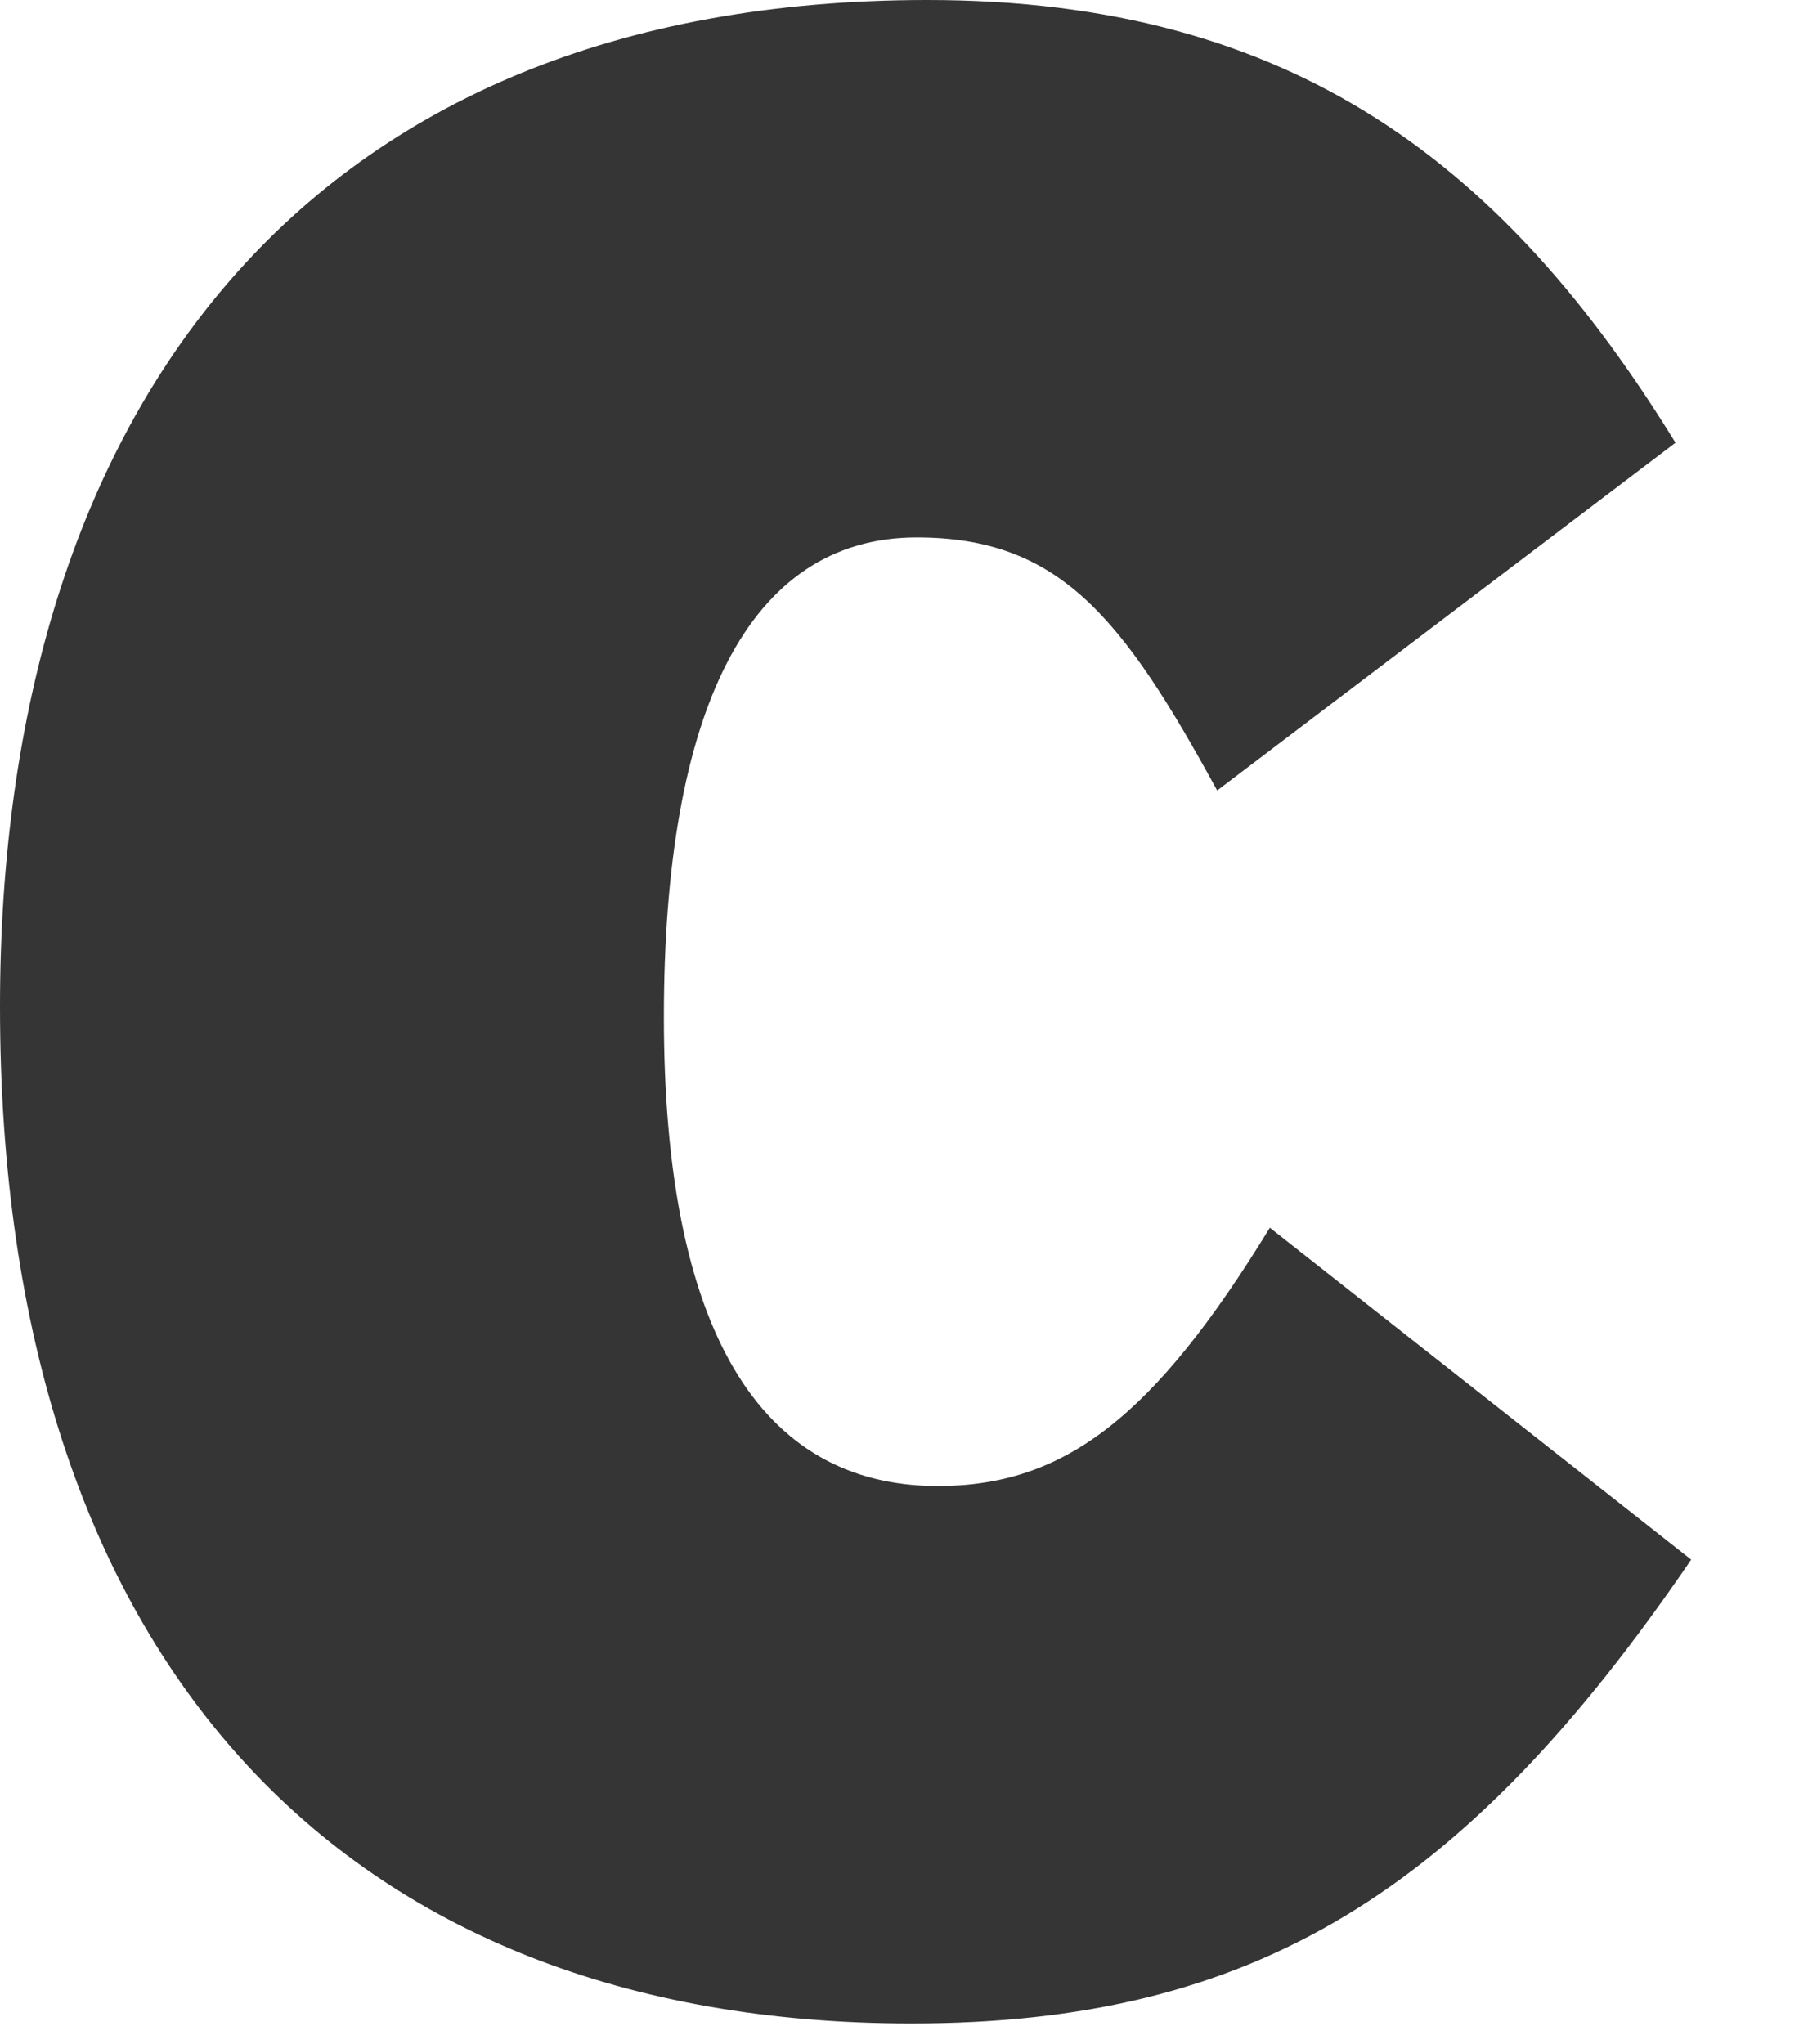 <?xml version="1.0" encoding="utf-8"?>
<svg xmlns="http://www.w3.org/2000/svg" fill="none" height="100%" overflow="visible" preserveAspectRatio="none" style="display: block;" viewBox="0 0 8 9" width="100%">
<path d="M4.129 6.542C3.34 6.542 2.923 5.846 2.923 4.477C2.923 3.132 3.294 2.366 4.036 2.366C4.663 2.366 4.941 2.714 5.359 3.48L7.377 1.949C6.634 0.742 5.707 0 4.083 0C1.345 0 0 1.809 0 4.431C0 7.307 1.508 8.908 4.013 8.908C5.521 8.908 6.449 8.328 7.446 6.866L5.591 5.405C5.08 6.24 4.686 6.542 4.129 6.542Z" fill="#353535" id="Fill-12"/>
</svg>